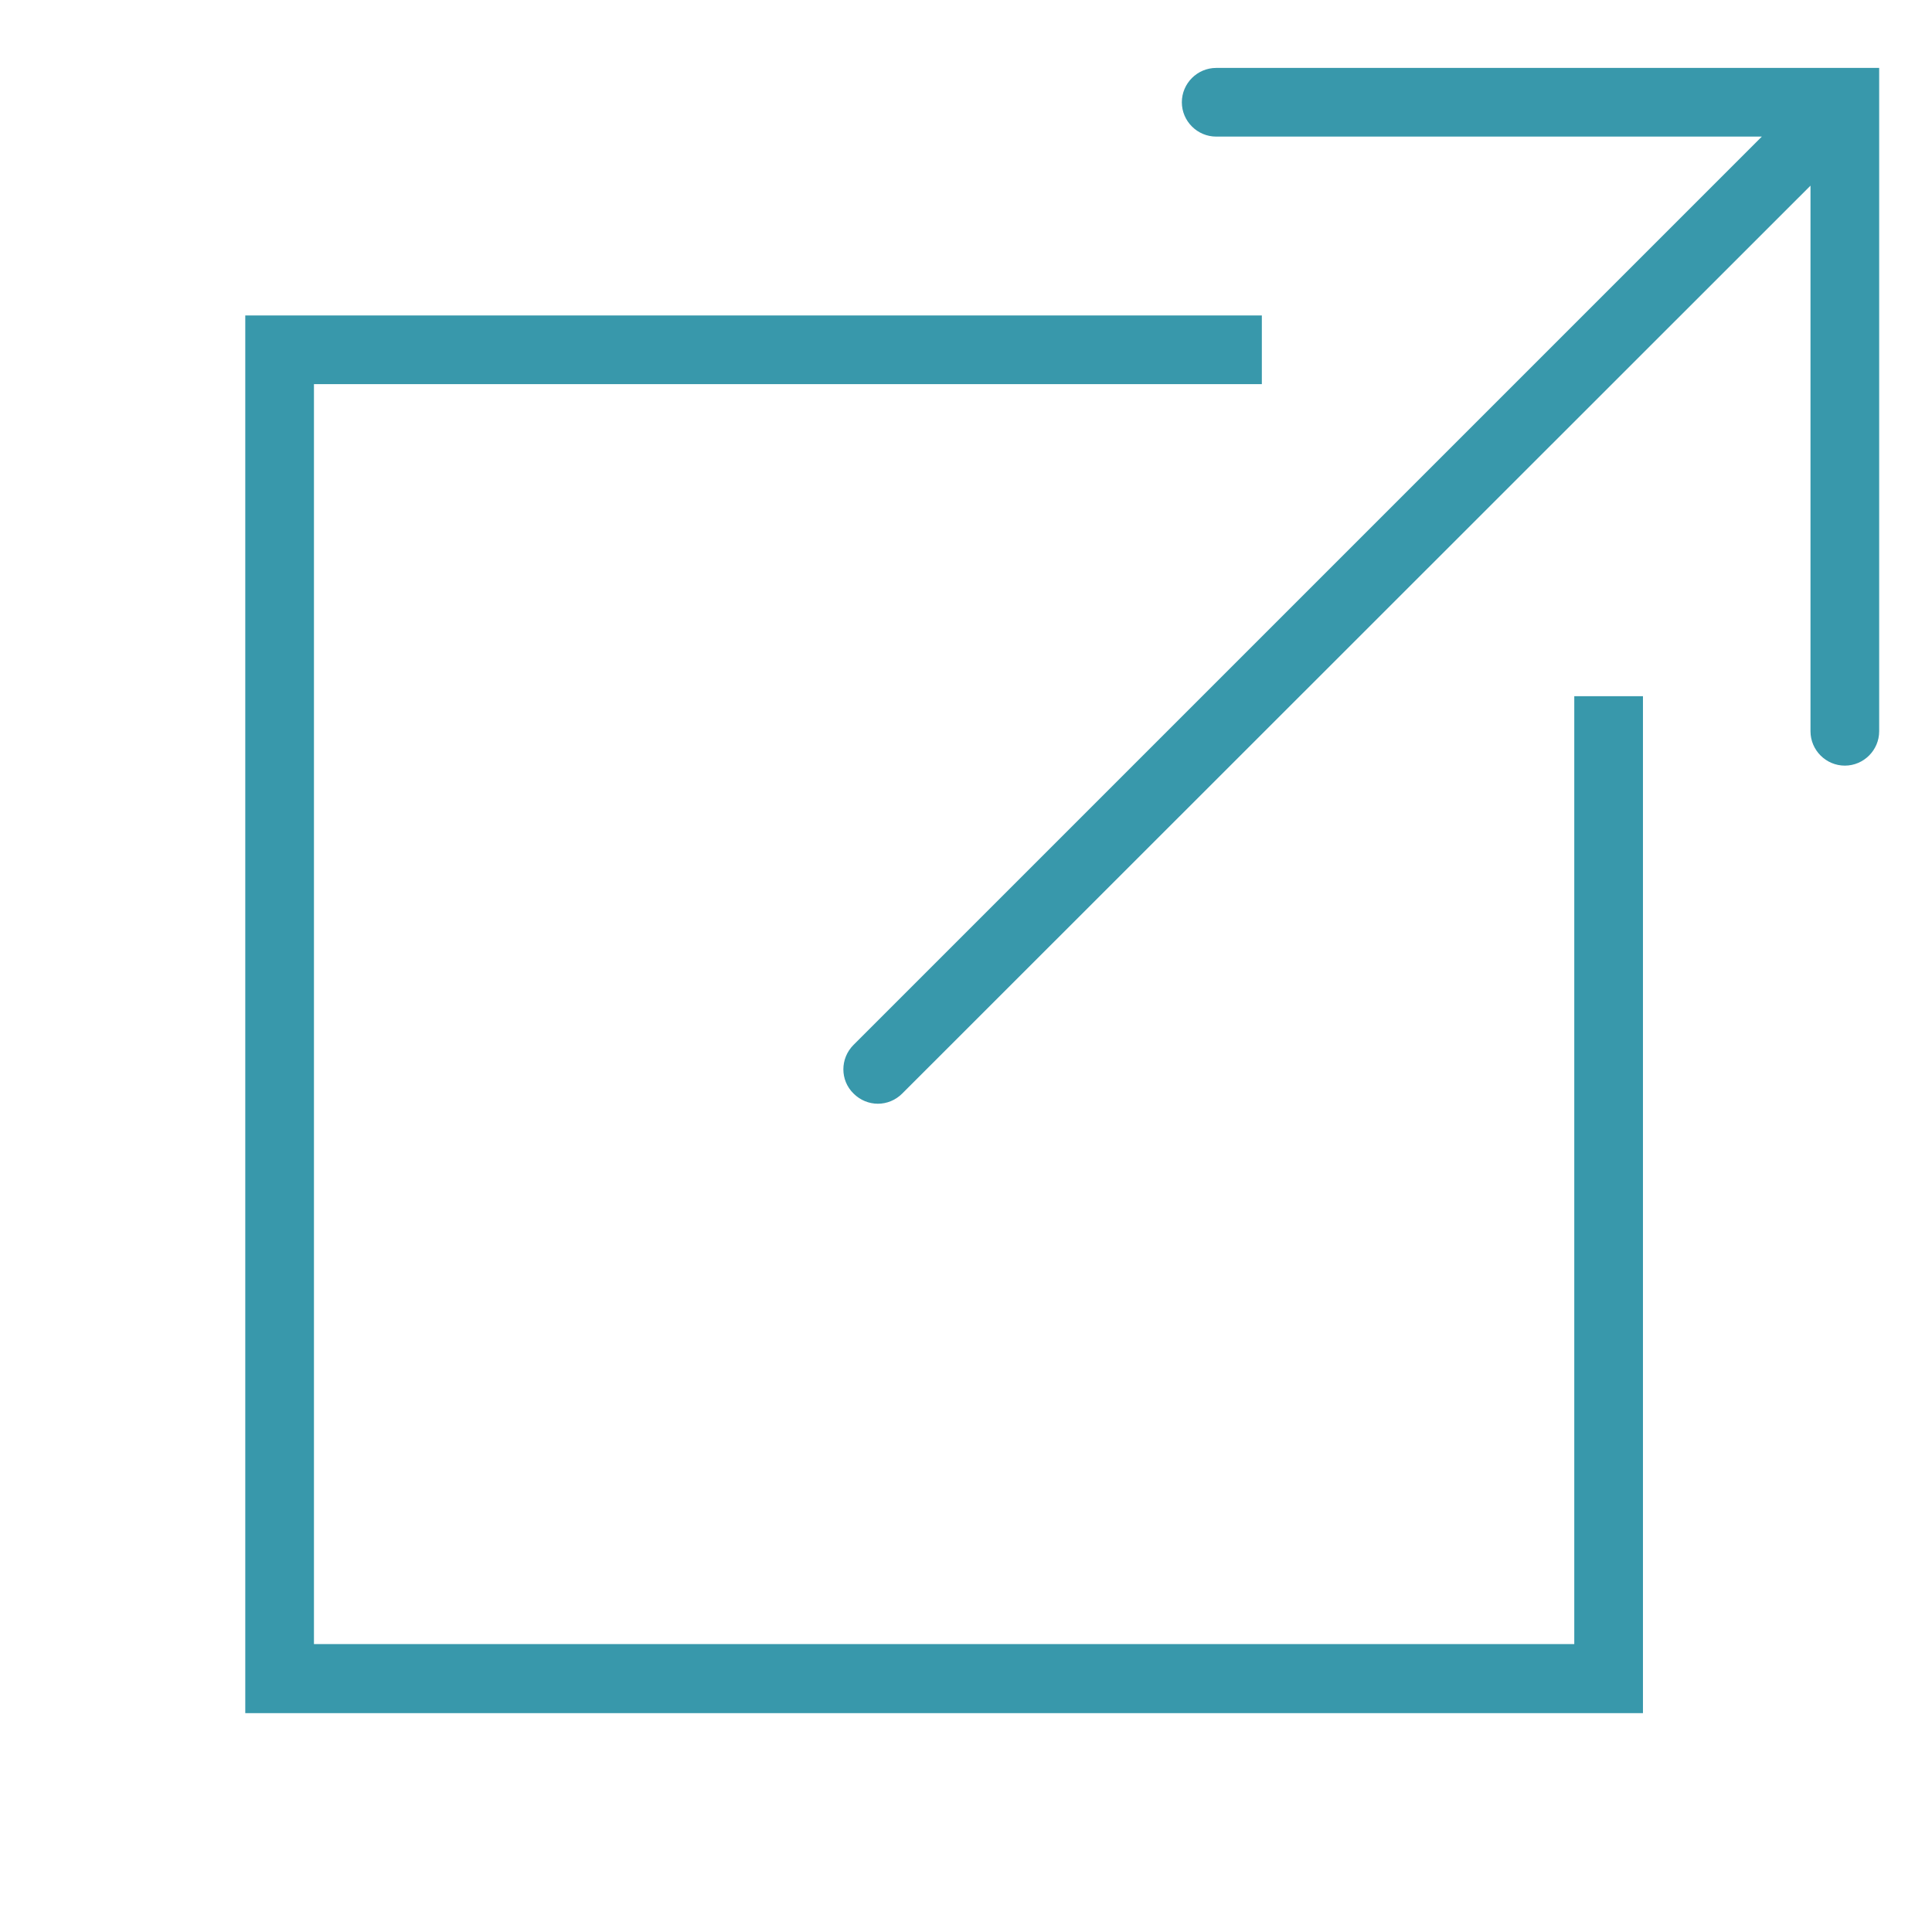 <?xml version="1.0" encoding="utf-8"?>
<!-- Generator: Adobe Illustrator 24.1.2, SVG Export Plug-In . SVG Version: 6.00 Build 0)  -->
<svg version="1.1" id="Layer_1" xmlns="http://www.w3.org/2000/svg" xmlns:xlink="http://www.w3.org/1999/xlink" x="0px" y="0px"
	 width="512px" height="512px" viewBox="0 0 512 512" style="enable-background:new 0 0 512 512;" xml:space="preserve">
<style type="text/css">
	.st0{fill:#3898AB;}
</style>
<g>
	<g>
		<path class="st0" d="M226.2,289.8c3.6,3.6,9.3,3.6,12.9,0L479.8,49.2v144.6c0,5,4.1,9.1,9.1,9.1c5,0,9.1-4.1,9.1-9.1V18H322.3
			c-5,0-9.1,4.1-9.1,9.1c0,5,4.1,9.1,9.1,9.1h144.6L226.2,276.9C222.6,280.5,222.6,286.3,226.2,289.8z"/>
		<polygon class="st0" points="417.2,435.7 83.2,435.7 83.2,101.8 334.4,101.8 334.4,83.6 65,83.6 65,454 435.4,454 435.4,184.5 
			417.2,184.5 		"/>
	</g>
</g>
</svg>
